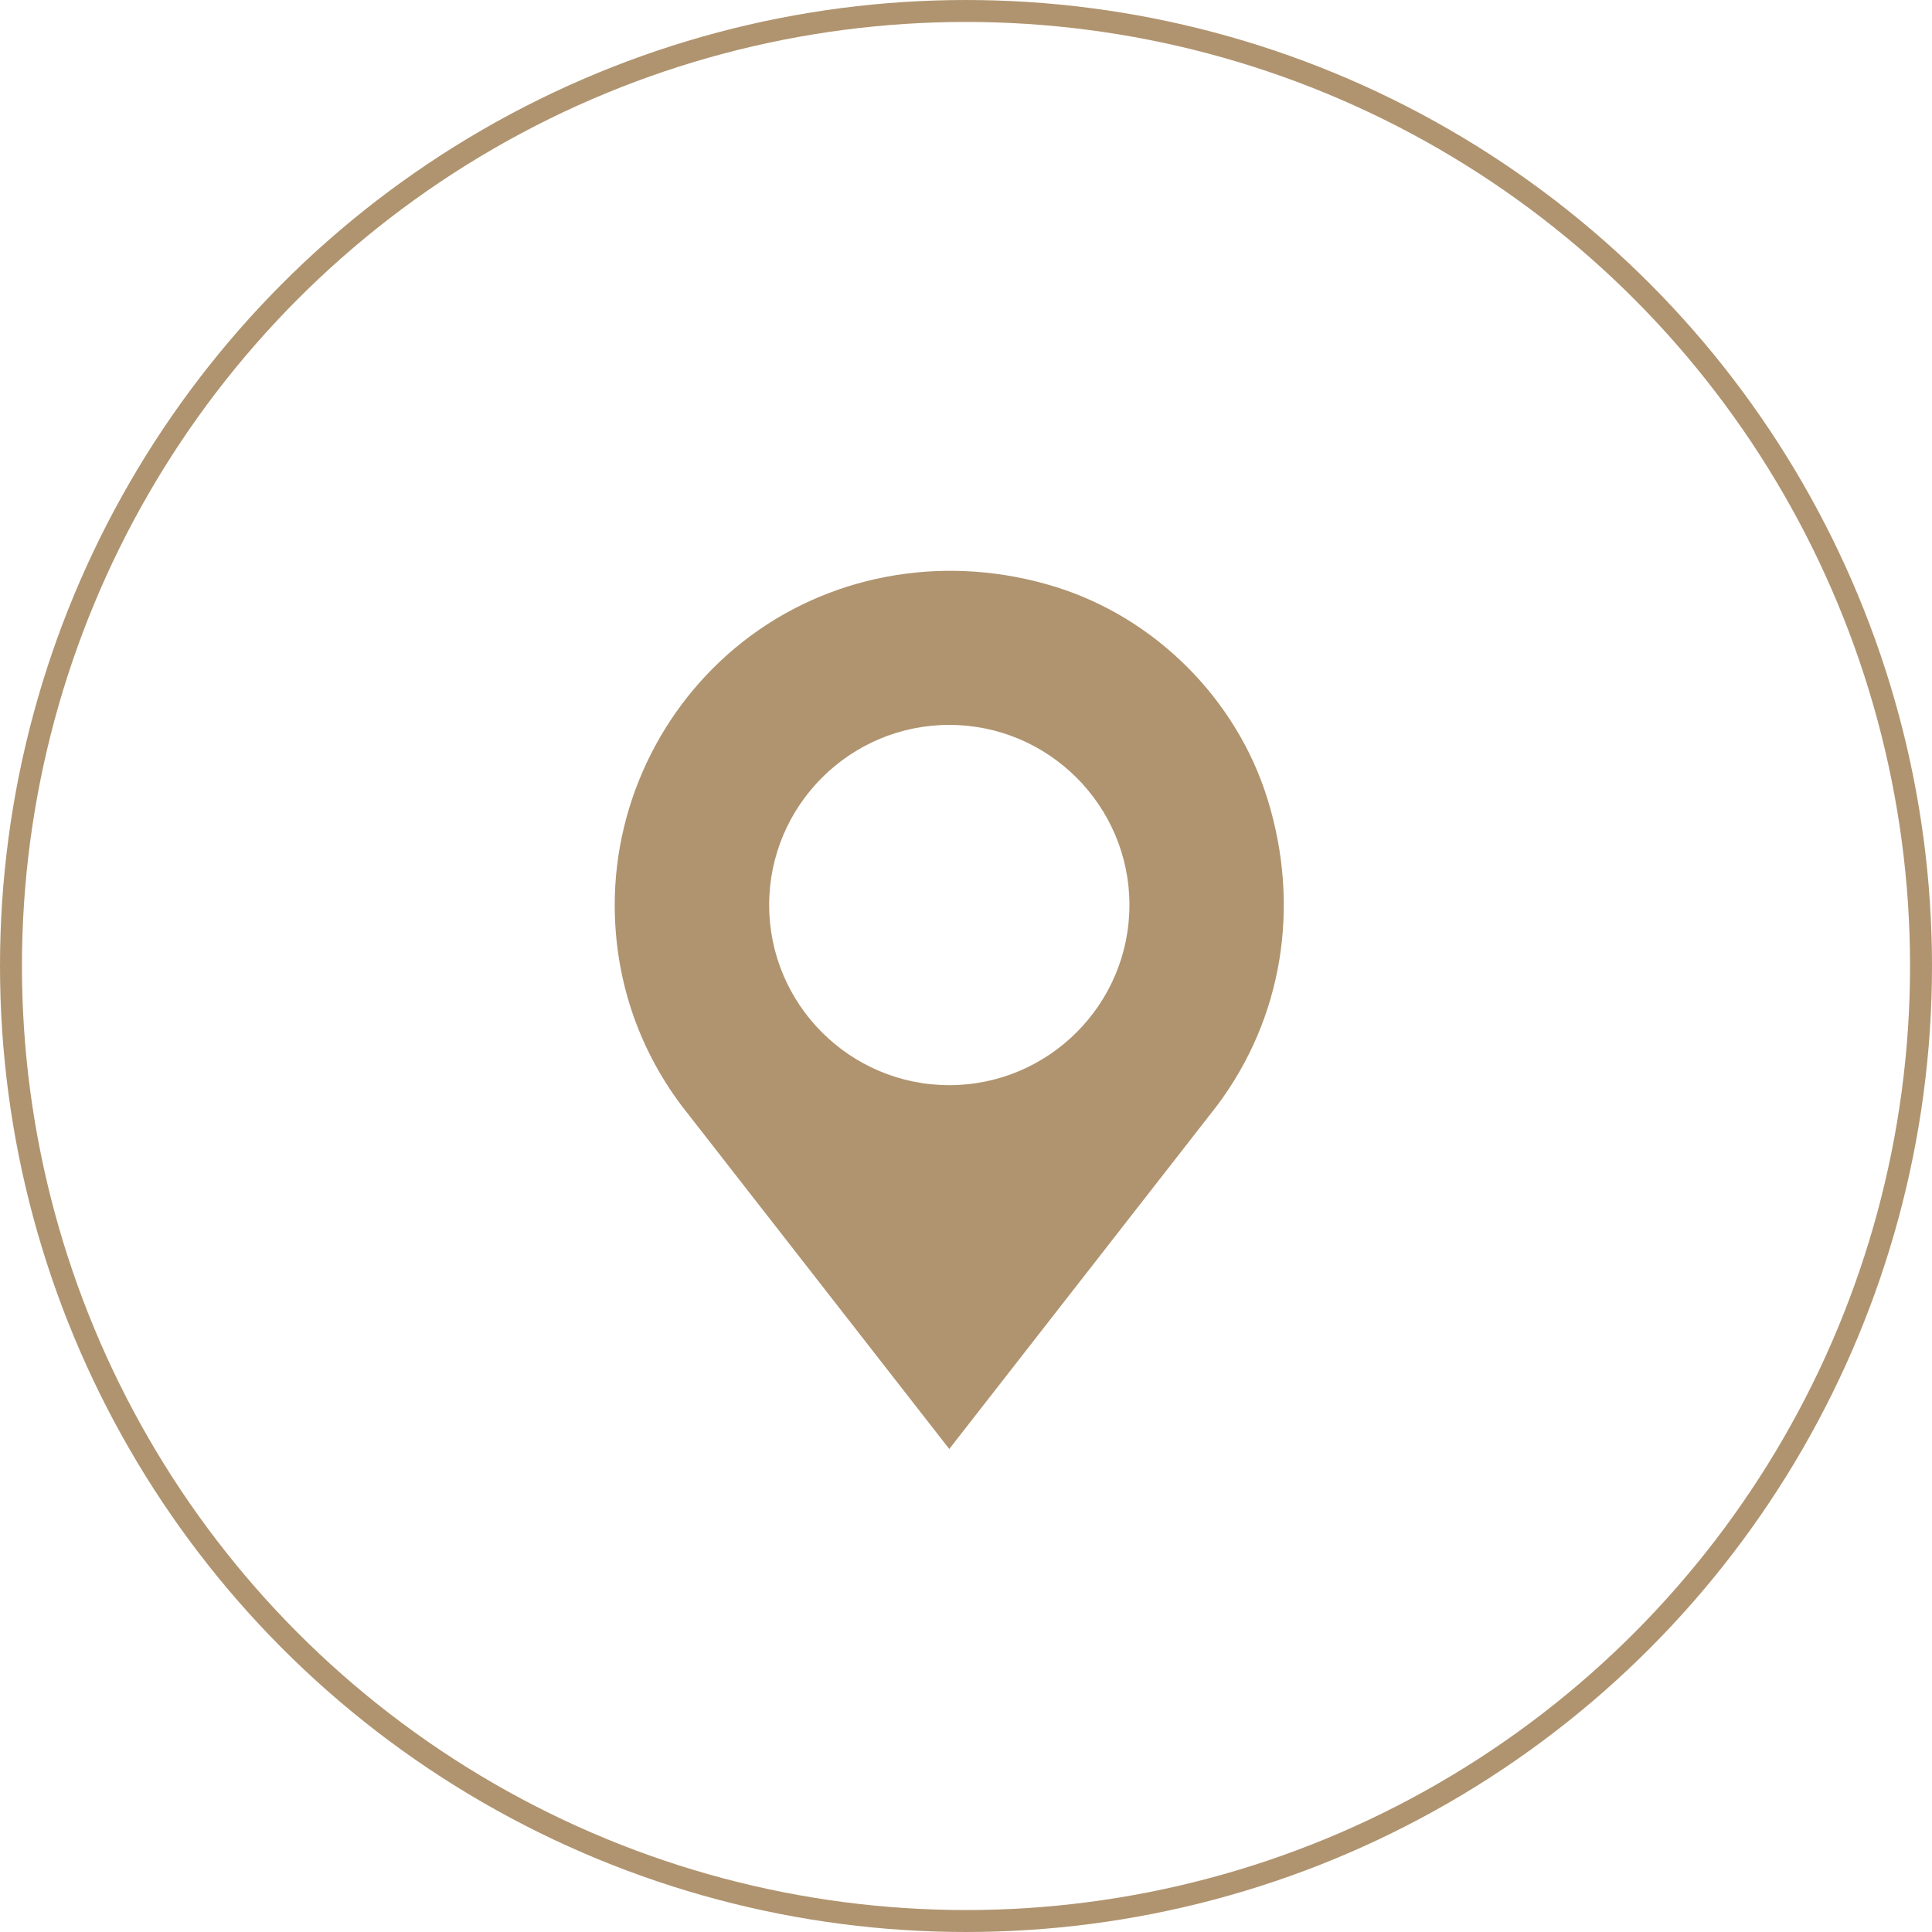 <svg width="44" height="44" viewBox="0 0 44 44" fill="none" xmlns="http://www.w3.org/2000/svg">
<circle cx="22" cy="22" r="21.75" stroke="#B0946F" stroke-width="0.5"/>
<path d="M28.867 18.199C28.162 15.922 26.31 14.069 24.033 13.364C21.623 12.618 19.059 13.033 17.102 14.475C15.16 15.907 14 18.201 14 20.611C14 22.274 14.526 23.854 15.521 25.179L21.619 33L27.718 25.179C29.207 23.194 29.626 20.65 28.867 18.199ZM21.619 24.714C19.357 24.714 17.517 22.873 17.517 20.611C17.517 18.349 19.357 16.509 21.619 16.509C23.881 16.509 25.722 18.349 25.722 20.611C25.722 22.873 23.881 24.714 21.619 24.714Z" fill="#B0946F"/>
</svg>
